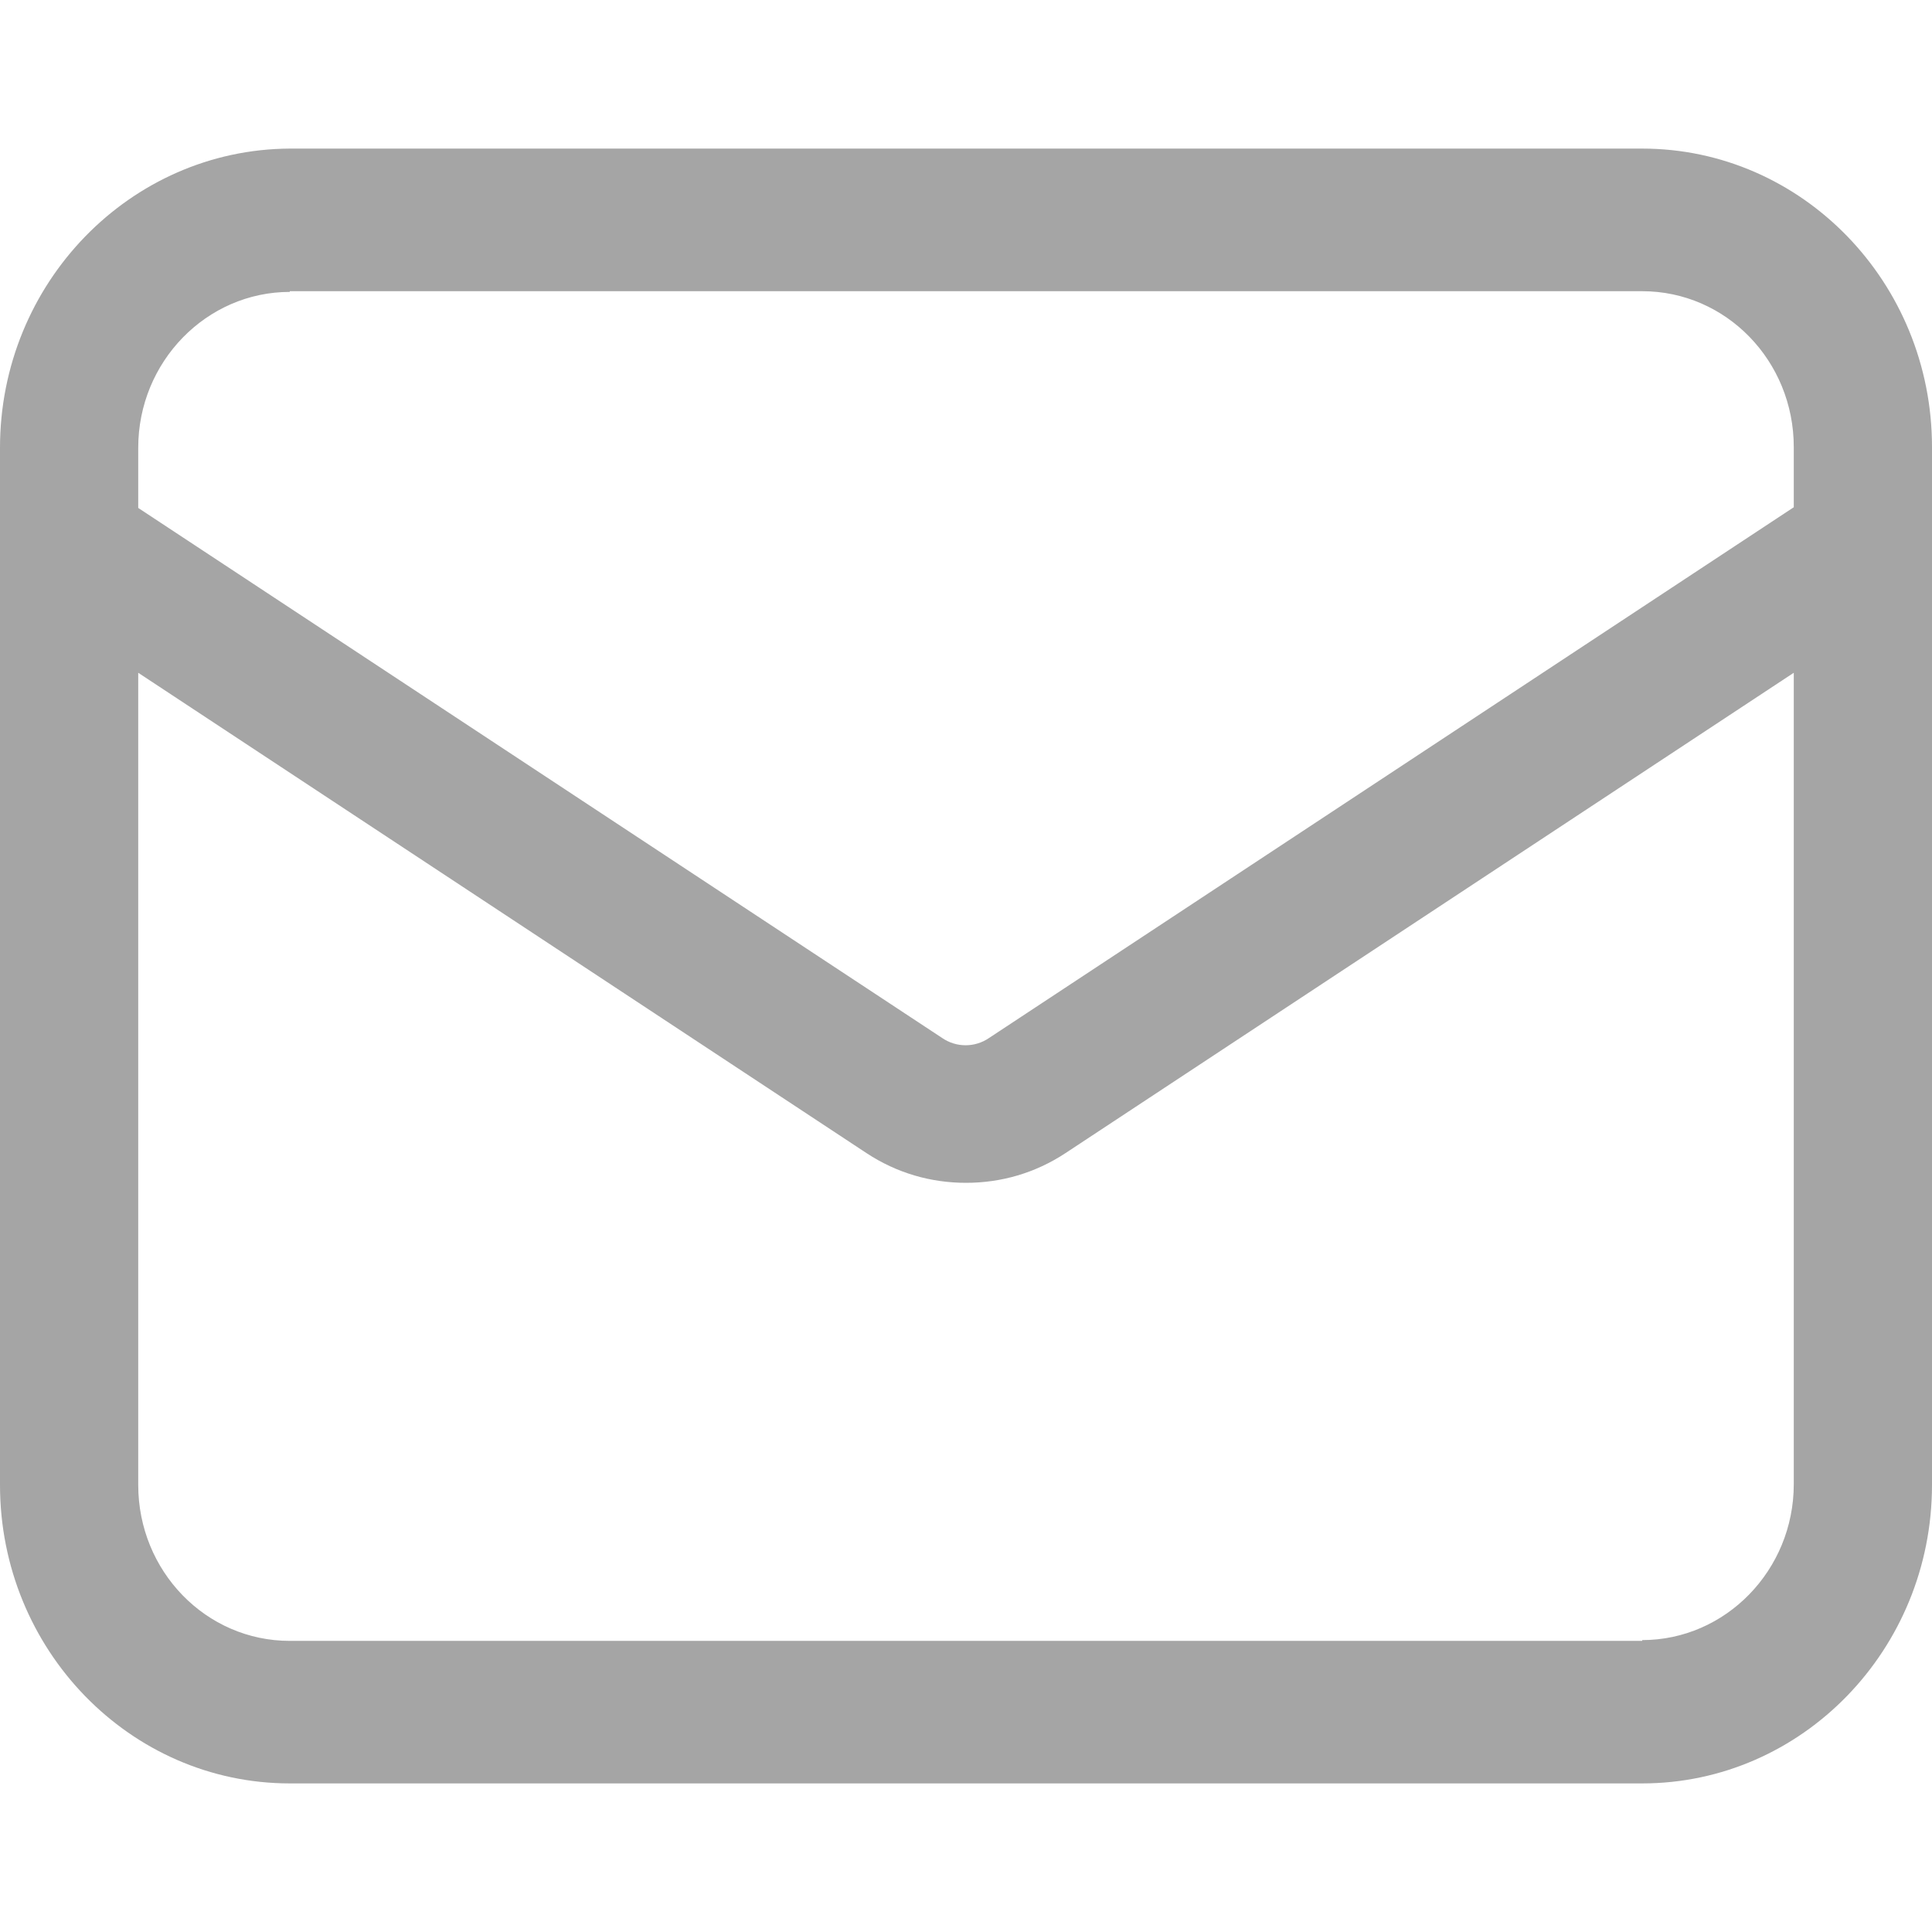 <?xml version="1.0" encoding="UTF-8"?>
<svg xmlns="http://www.w3.org/2000/svg" width="22" height="22" viewBox="0 0 22 22" fill="none">
  <path d="M22 6.782V5.091C22 3.214 20.519 1.692 18.7 1.692H3.3C1.481 1.701 0 3.223 0 5.099V6.79V16.909C0 18.786 1.481 20.308 3.3 20.308H18.7C20.519 20.308 22 18.786 22 16.909V6.79V6.782ZM3.3 3.316H18.7C19.656 3.316 20.426 4.11 20.426 5.091V5.776L11.262 11.82C11.101 11.93 10.89 11.93 10.729 11.82L1.574 5.784V5.099C1.574 4.119 2.352 3.324 3.3 3.324V3.316ZM18.7 18.685H3.3C2.344 18.685 1.574 17.89 1.574 16.909V7.661L9.866 13.13C10.213 13.359 10.602 13.469 11 13.469C11.398 13.469 11.787 13.359 12.134 13.13L20.426 7.661V16.901C20.426 17.881 19.648 18.676 18.7 18.676V18.685Z" fill="#A5A5A5"></path>
</svg>
